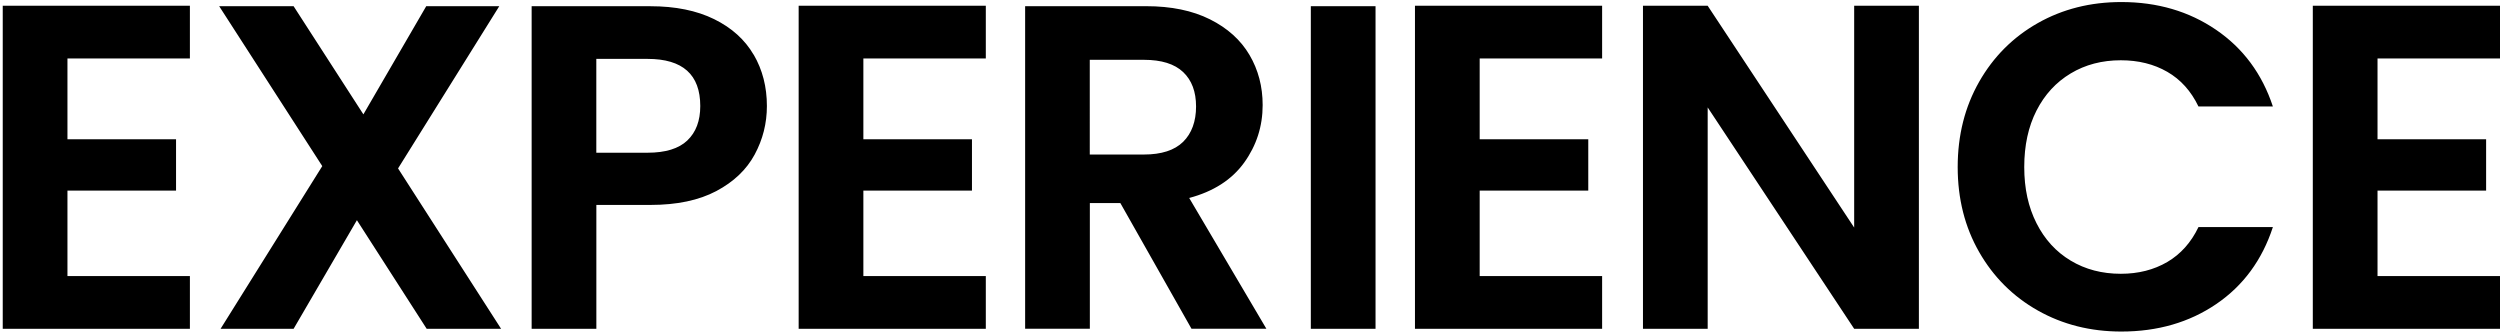 <svg width="796" height="106" fill="none" xmlns="http://www.w3.org/2000/svg"><path d="M21.477 18.605v25.746h34.576v16.342H21.477v27.212h38.986v16.781H.872V1.836h59.59v16.77H21.477zm114.379 86.081L113.639 70.11l-20.152 34.576H70.232l32.378-51.798L69.793 1.983h23.694l22.216 34.43 20.006-34.43h23.255l-32.22 51.64 32.806 51.064h-23.694zm104.11-87.253c-2.796-4.8-6.986-8.587-12.58-11.335-5.593-2.748-12.36-4.116-20.298-4.116h-37.814v102.704h20.605V65.249H207.1c8.439 0 15.425-1.478 20.97-4.41 5.545-2.943 9.612-6.815 12.214-11.627 2.601-4.812 3.896-9.954 3.896-15.45 0-6.082-1.392-11.53-4.189-16.33h-.025zM218.849 44.73c-2.748 2.601-6.962 3.896-12.653 3.896h-16.33V18.752h16.33c11.188 0 16.769 5.007 16.769 15.01 0 4.715-1.38 8.366-4.116 10.956v.012zm56.047-26.125v25.746h34.577v16.342h-34.577v27.212h38.986v16.781h-59.59V1.836h59.59v16.77h-38.986zm103.732 44.433c7.744-2.064 13.582-5.814 17.515-11.261 3.92-5.447 5.887-11.554 5.887-18.32 0-5.887-1.393-11.213-4.19-15.964-2.797-4.75-6.986-8.537-12.58-11.334-5.593-2.797-12.36-4.189-20.311-4.189h-38.546v102.704h20.605V64.65h9.709l22.656 40.024h23.841l-24.573-41.636h-.013zm-14.424-13.826h-17.221V19.044h17.221c5.594 0 9.759 1.295 12.507 3.897 2.748 2.601 4.116 6.253 4.116 10.967 0 4.715-1.38 8.562-4.116 11.25-2.748 2.698-6.913 4.042-12.507 4.042v.012zm73.766-47.23h-20.604v102.704h20.604V1.982zm33.16 16.623v25.746h34.576v16.342H471.13v27.212h38.985v16.781h-59.59V1.836h59.59v16.77H471.13zm139.843 86.081h-20.605l-46.643-70.484v70.484h-20.604V1.836h20.604l46.643 70.619V1.835h20.605v102.851zm19.193-78.656c4.555-7.987 10.784-14.216 18.686-18.686C656.742 2.886 665.597.65 675.417.65c11.481 0 21.532 2.943 30.167 8.83 8.635 5.887 14.669 14.034 18.101 24.427h-23.694c-2.358-4.91-5.668-8.586-9.93-11.04-4.263-2.456-9.197-3.677-14.791-3.677-5.984 0-11.309 1.392-15.963 4.19-4.665 2.796-8.293 6.741-10.894 11.846-2.602 5.106-3.896 11.09-3.896 17.954 0 6.864 1.294 12.727 3.896 17.881 2.601 5.154 6.229 9.124 10.894 11.92 4.654 2.797 9.979 4.19 15.963 4.19 5.594 0 10.516-1.258 14.791-3.75 4.262-2.504 7.572-6.204 9.93-11.114h23.694c-3.432 10.491-9.441 18.662-18.027 24.5-8.586 5.838-18.663 8.757-30.241 8.757-9.808 0-18.662-2.235-26.565-6.693-7.902-4.458-14.131-10.662-18.686-18.613-4.556-7.951-6.84-16.965-6.84-27.078 0-10.112 2.284-19.15 6.84-27.15zm126.836-7.425v25.746h34.576v16.342h-34.576v27.212H796v16.781h-59.603V1.836H796v16.77h-38.998z" fill="#000"/></svg>